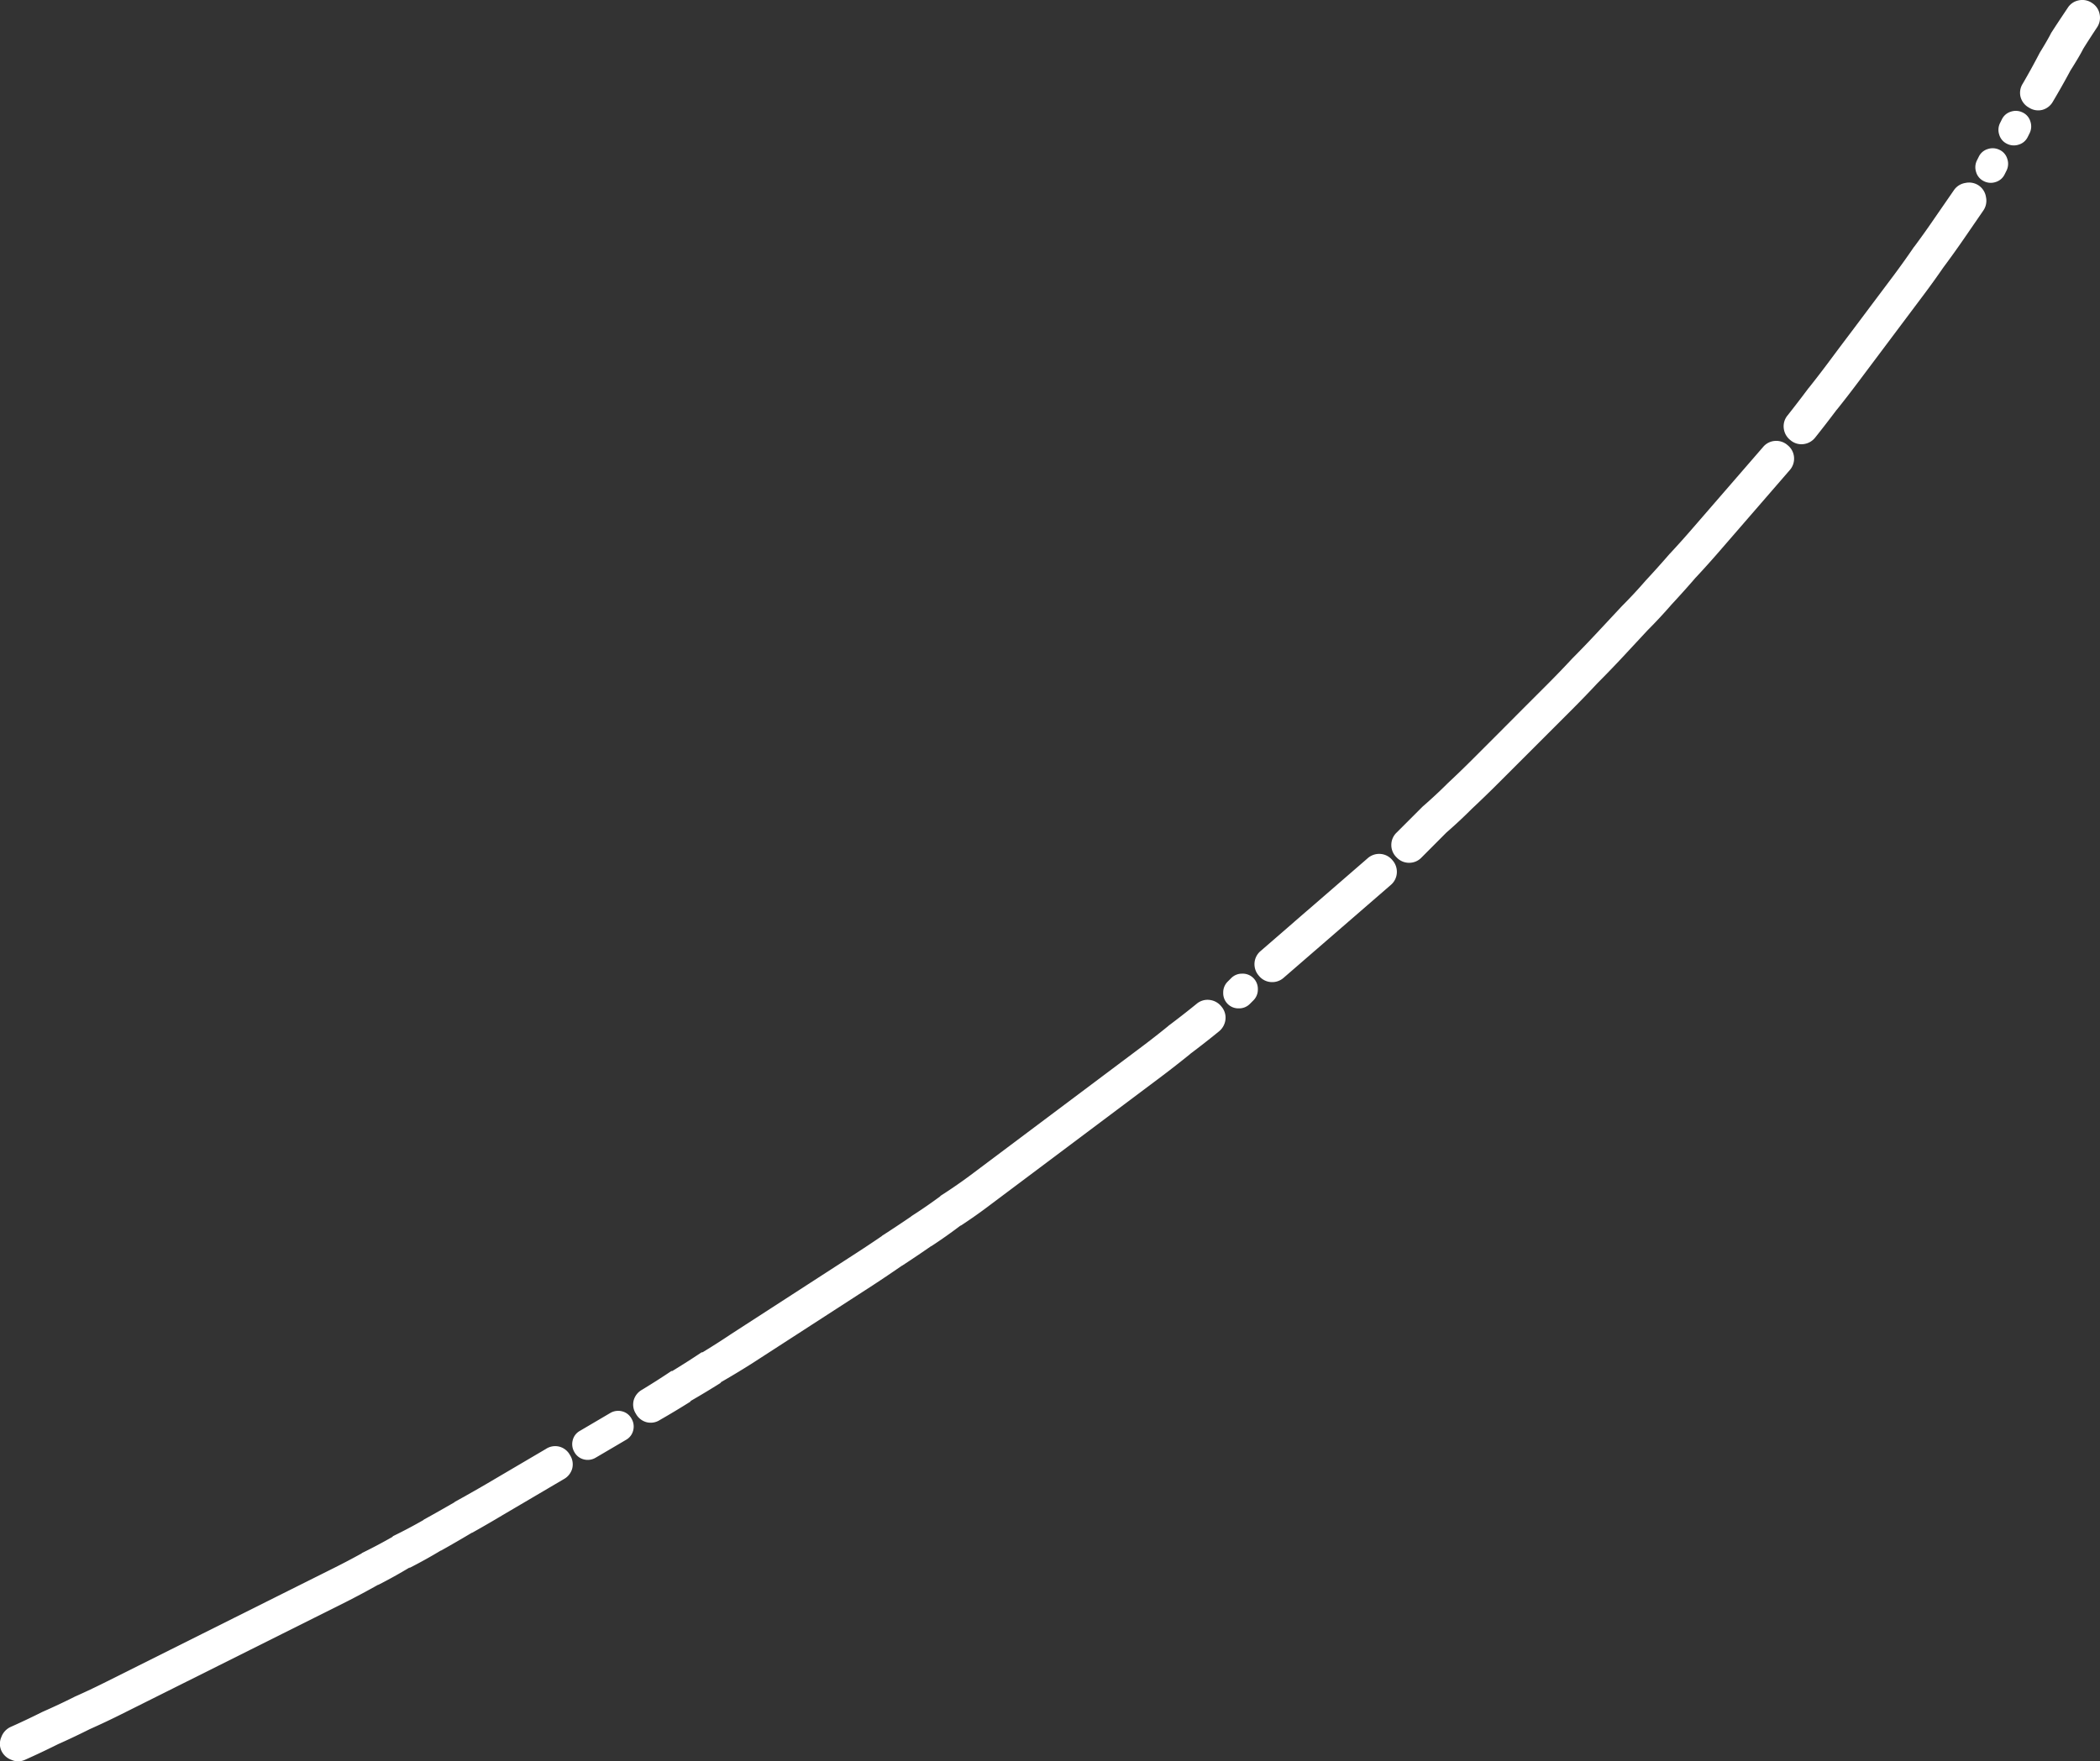 <svg xmlns="http://www.w3.org/2000/svg" viewBox="0 0 118 99">
  <rect x="0" y="0" width="118" height="99" fill="#333333" stroke="none"/>
  <path id="cr5" d="M-527.954,473.1a.827.827,0,0,1-.4.525q-.848.5-1.7,1a.87.87,0,0,1-.674.1.825.825,0,0,1-.524-.4.873.873,0,0,1-.1-.676.827.827,0,0,1,.4-.525l1.7-1a.874.874,0,0,1,.674-.1.828.828,0,0,1,.524.4A.873.873,0,0,1-527.954,473.1Zm32.381-24.2a.986.986,0,0,1,.674.375.957.957,0,0,1,.225.727,1,1,0,0,1-.374.675q-.8.652-1.6,1.252l-.025.025q-.8.648-1.6,1.251l-1.6,1.2-1.6,1.2-1.6,1.2-1.6,1.2q-.8.6-1.6,1.2l-1.6,1.2q-.823.627-1.7,1.2l.05-.05c-.549.417-1.113.818-1.7,1.2l.025-.026q-.81.564-1.671,1.126l.025-.024q-.81.563-1.671,1.126l-1.7,1.1-1.7,1.1q-.848.55-1.7,1.1l-1.7,1.1q-.873.551-1.746,1.051h.05q-.873.551-1.746,1.052h.049q-.873.551-1.746,1.05a.943.943,0,0,1-.748.125.967.967,0,0,1-.6-.475.956.956,0,0,1-.125-.751.979.979,0,0,1,.474-.6q.824-.5,1.647-1.051h.05q.822-.5,1.646-1.05h.05q.824-.5,1.647-1.052l1.7-1.1,1.7-1.1q.849-.549,1.7-1.1l1.7-1.1q.836-.538,1.622-1.076l.024-.025q.836-.539,1.622-1.076l.025-.025q.822-.526,1.6-1.1l.05-.051q.822-.526,1.6-1.1l1.6-1.2,1.6-1.2,1.6-1.2,1.6-1.2,1.6-1.2,1.6-1.2q.786-.588,1.571-1.226l.025-.025q.786-.588,1.572-1.226A.946.946,0,0,1-495.573,448.9Zm1.846-1.476a.847.847,0,0,1,.624.25.853.853,0,0,1,.249.626.85.85,0,0,1-.249.625l-.2.2a.85.85,0,0,1-.624.25.846.846,0,0,1-.623-.25.855.855,0,0,1-.25-.626.855.855,0,0,1,.25-.626l.2-.2A.846.846,0,0,1-493.727,447.425Zm-65.66,40.666.05-.026q.873-.387,1.746-.825l1.8-.9q.9-.45,1.8-.9l1.8-.9q.9-.45,1.8-.9l1.8-.9q.9-.45,1.8-.9l1.8-.9q.887-.438,1.772-.926l.025-.026q.871-.426,1.7-.9l.05-.051q.871-.425,1.7-.9l.024-.026q.885-.488,1.722-.975l.025-.026q.885-.488,1.721-.975l1.7-1,1.7-1a.946.946,0,0,1,.748-.125.962.962,0,0,1,.6.476.953.953,0,0,1,.125.75.974.974,0,0,1-.474.6l-1.7,1-1.7,1q-.859.515-1.771,1.026l.025-.025q-.861.515-1.772,1.026l.025-.025q-.871.528-1.8,1l.05-.05q-.873.528-1.8,1l.025-.024q-.911.513-1.821.975l-1.8.9-1.8.9-1.8.9-1.8.9-1.8.9-1.8.9-1.8.9q-.9.451-1.8.851l-.05.025q-.873.437-1.746.826l-.05.025q-.9.448-1.8.85a.912.912,0,0,1-.748,0,.993.993,0,0,1-.574-.525.926.926,0,0,1,0-.751,1,1,0,0,1,.523-.575q.875-.389,1.747-.827l.05-.024Q-560.26,488.527-559.387,488.091Zm108.22-86.963a.814.814,0,0,1,.424.5.861.861,0,0,1-.05.676l-.1.2a.827.827,0,0,1-.5.426.86.86,0,0,1-.674-.051.817.817,0,0,1-.424-.5.863.863,0,0,1,.049-.675c.034-.067.067-.134.1-.2a.815.815,0,0,1,.5-.426A.862.862,0,0,1-451.167,401.128Zm-2.569,2.253a.96.96,0,0,1,.648-.4.964.964,0,0,1,.749.15.965.965,0,0,1,.4.651.973.973,0,0,1-.15.751l-1.1,1.6q-.551.8-1.147,1.6-.561.814-1.172,1.627l-1.2,1.6-1.2,1.6-1.2,1.6q-.6.8-1.2,1.551l-.025.025q-.6.8-1.2,1.552a.982.982,0,0,1-.673.375.947.947,0,0,1-.724-.225.983.983,0,0,1-.374-.676.951.951,0,0,1,.225-.725q.585-.74,1.172-1.527l.025-.026q.586-.738,1.172-1.526t1.2-1.6l1.2-1.6,1.2-1.6q.585-.787,1.123-1.576l.024-.025q.586-.789,1.123-1.577Zm3.866-4.355a.813.813,0,0,1,.424.5.863.863,0,0,1-.049.675c-.033.068-.067.134-.1.2a.818.818,0,0,1-.5.426.86.86,0,0,1-.674-.05.814.814,0,0,1-.424-.5.863.863,0,0,1,.05-.675c.034-.067.067-.134.1-.2a.82.82,0,0,1,.5-.425A.854.854,0,0,1-449.87,399.026Zm2.52-5.88a.942.942,0,0,1,.624-.426.956.956,0,0,1,.748.15.944.944,0,0,1,.424.625.964.964,0,0,1-.15.751q-.528.8-.773,1.2-.207.414-.723,1.227c-.009.016-.017.033-.025.05q-.45.837-.948,1.676a.972.972,0,0,1-.6.476.947.947,0,0,1-.749-.125.966.966,0,0,1-.474-.6.954.954,0,0,1,.124-.751q.487-.837.923-1.676l.025-.05q.463-.75.649-1.126c.016-.025.033-.051.05-.075Q-447.965,394.063-447.35,393.146Zm-39.341,47.8a.969.969,0,0,1,.723-.25.954.954,0,0,1,.674.35.974.974,0,0,1,.249.727.957.957,0,0,1-.349.675l-1.5,1.3-1.5,1.3-1.5,1.3-1.5,1.3a.967.967,0,0,1-.724.25.945.945,0,0,1-.673-.35.973.973,0,0,1-.25-.726.962.962,0,0,1,.35-.676l1.5-1.3q.748-.652,1.5-1.3l1.5-1.3Zm8.732-8.408,1.4-1.4q.687-.689,1.373-1.427l.024-.024q.685-.69,1.372-1.427l1.4-1.5.025-.025q.674-.676,1.3-1.4l.024-.025q.686-.74,1.323-1.477l.025-.024q.686-.738,1.322-1.477l1.3-1.5,1.3-1.5,1.3-1.5a.95.95,0,0,1,.673-.35.965.965,0,0,1,.724.25.954.954,0,0,1,.349.676.972.972,0,0,1-.25.725l-1.3,1.5-1.3,1.5-1.3,1.5q-.648.75-1.346,1.5l-.026.025q-.636.739-1.322,1.477l-.024.025q-.65.75-1.348,1.451l-.025.026-1.372,1.476q-.7.75-1.4,1.452l-.025.025q-.7.75-1.4,1.451l-1.4,1.4-1.4,1.4-1.4,1.4q-.7.7-1.447,1.4l-.025.024q-.687.688-1.422,1.327l-.05.05-1.347,1.352a.95.95,0,0,1-.7.3.953.953,0,0,1-.7-.3.959.959,0,0,1-.3-.7.956.956,0,0,1,.3-.7l1.4-1.4.05-.051q.723-.626,1.4-1.3l.025-.025q.736-.688,1.422-1.376l1.4-1.4Z" transform="translate(563.533 -392.699)" fill="#fff" fill-rule="evenodd"/>
</svg>
